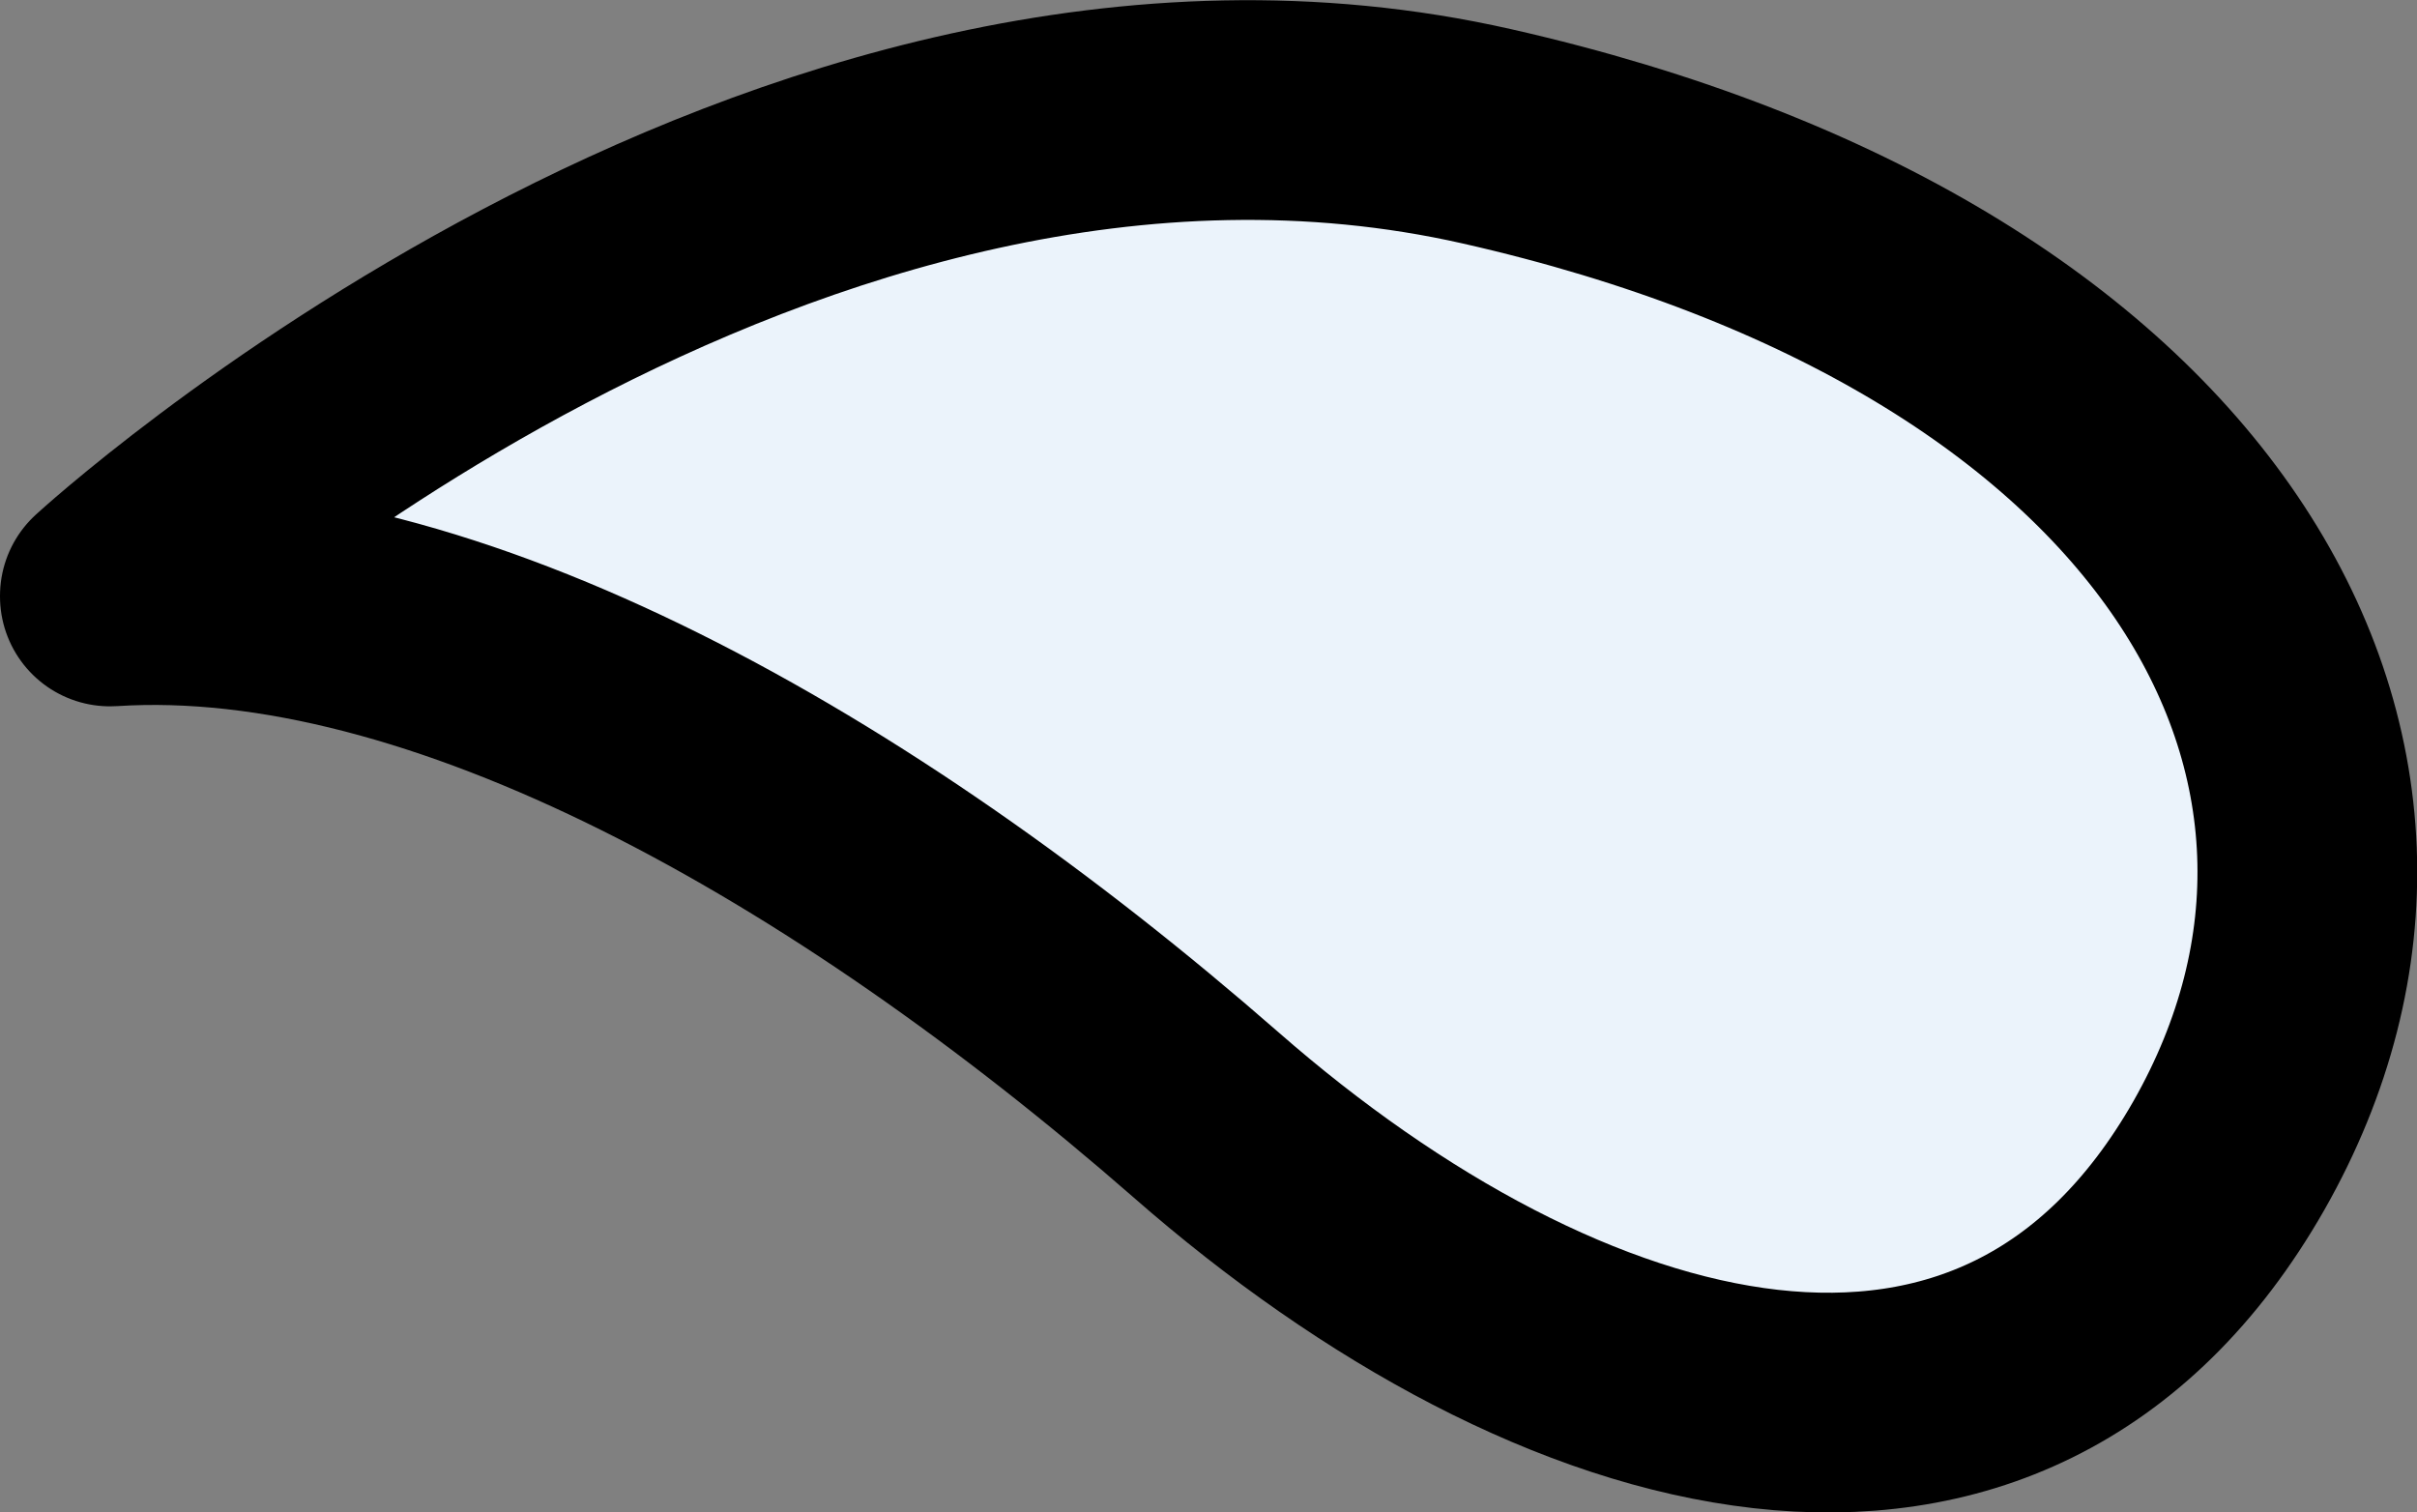<?xml version="1.0" encoding="UTF-8"?><svg id="_レイヤー_2" xmlns="http://www.w3.org/2000/svg" viewBox="0 0 37.4 23.4"><rect x="0" y="0" width="37.4" height="23.4" fill="#808080" stroke="none"/><defs><style>.cls-1{fill:none;stroke:#000;stroke-linecap:round;stroke-linejoin:round;stroke-width:3.4px;}.cls-2{fill:#ebf3fb;}</style></defs><g id="_レイヤー_2-2"><path class="cls-2" d="M23.01,2.11c10.9,2.47,14.96,9.65,11.48,15.77-3.48,6.1-10.36,4.16-15.83-.63C13.19,12.47,6.85,8.9,1.71,9.23,1.71,9.23,12.12-.35,23.02,2.12h-.01Z"/><path class="cls-1" d="M1.7,9.22S12.11-.36,23.01,2.11s14.96,9.65,11.48,15.77c-3.48,6.1-10.36,4.16-15.83-.63C13.19,12.47,6.85,8.9,1.71,9.23h-.01Z"/></g></svg>